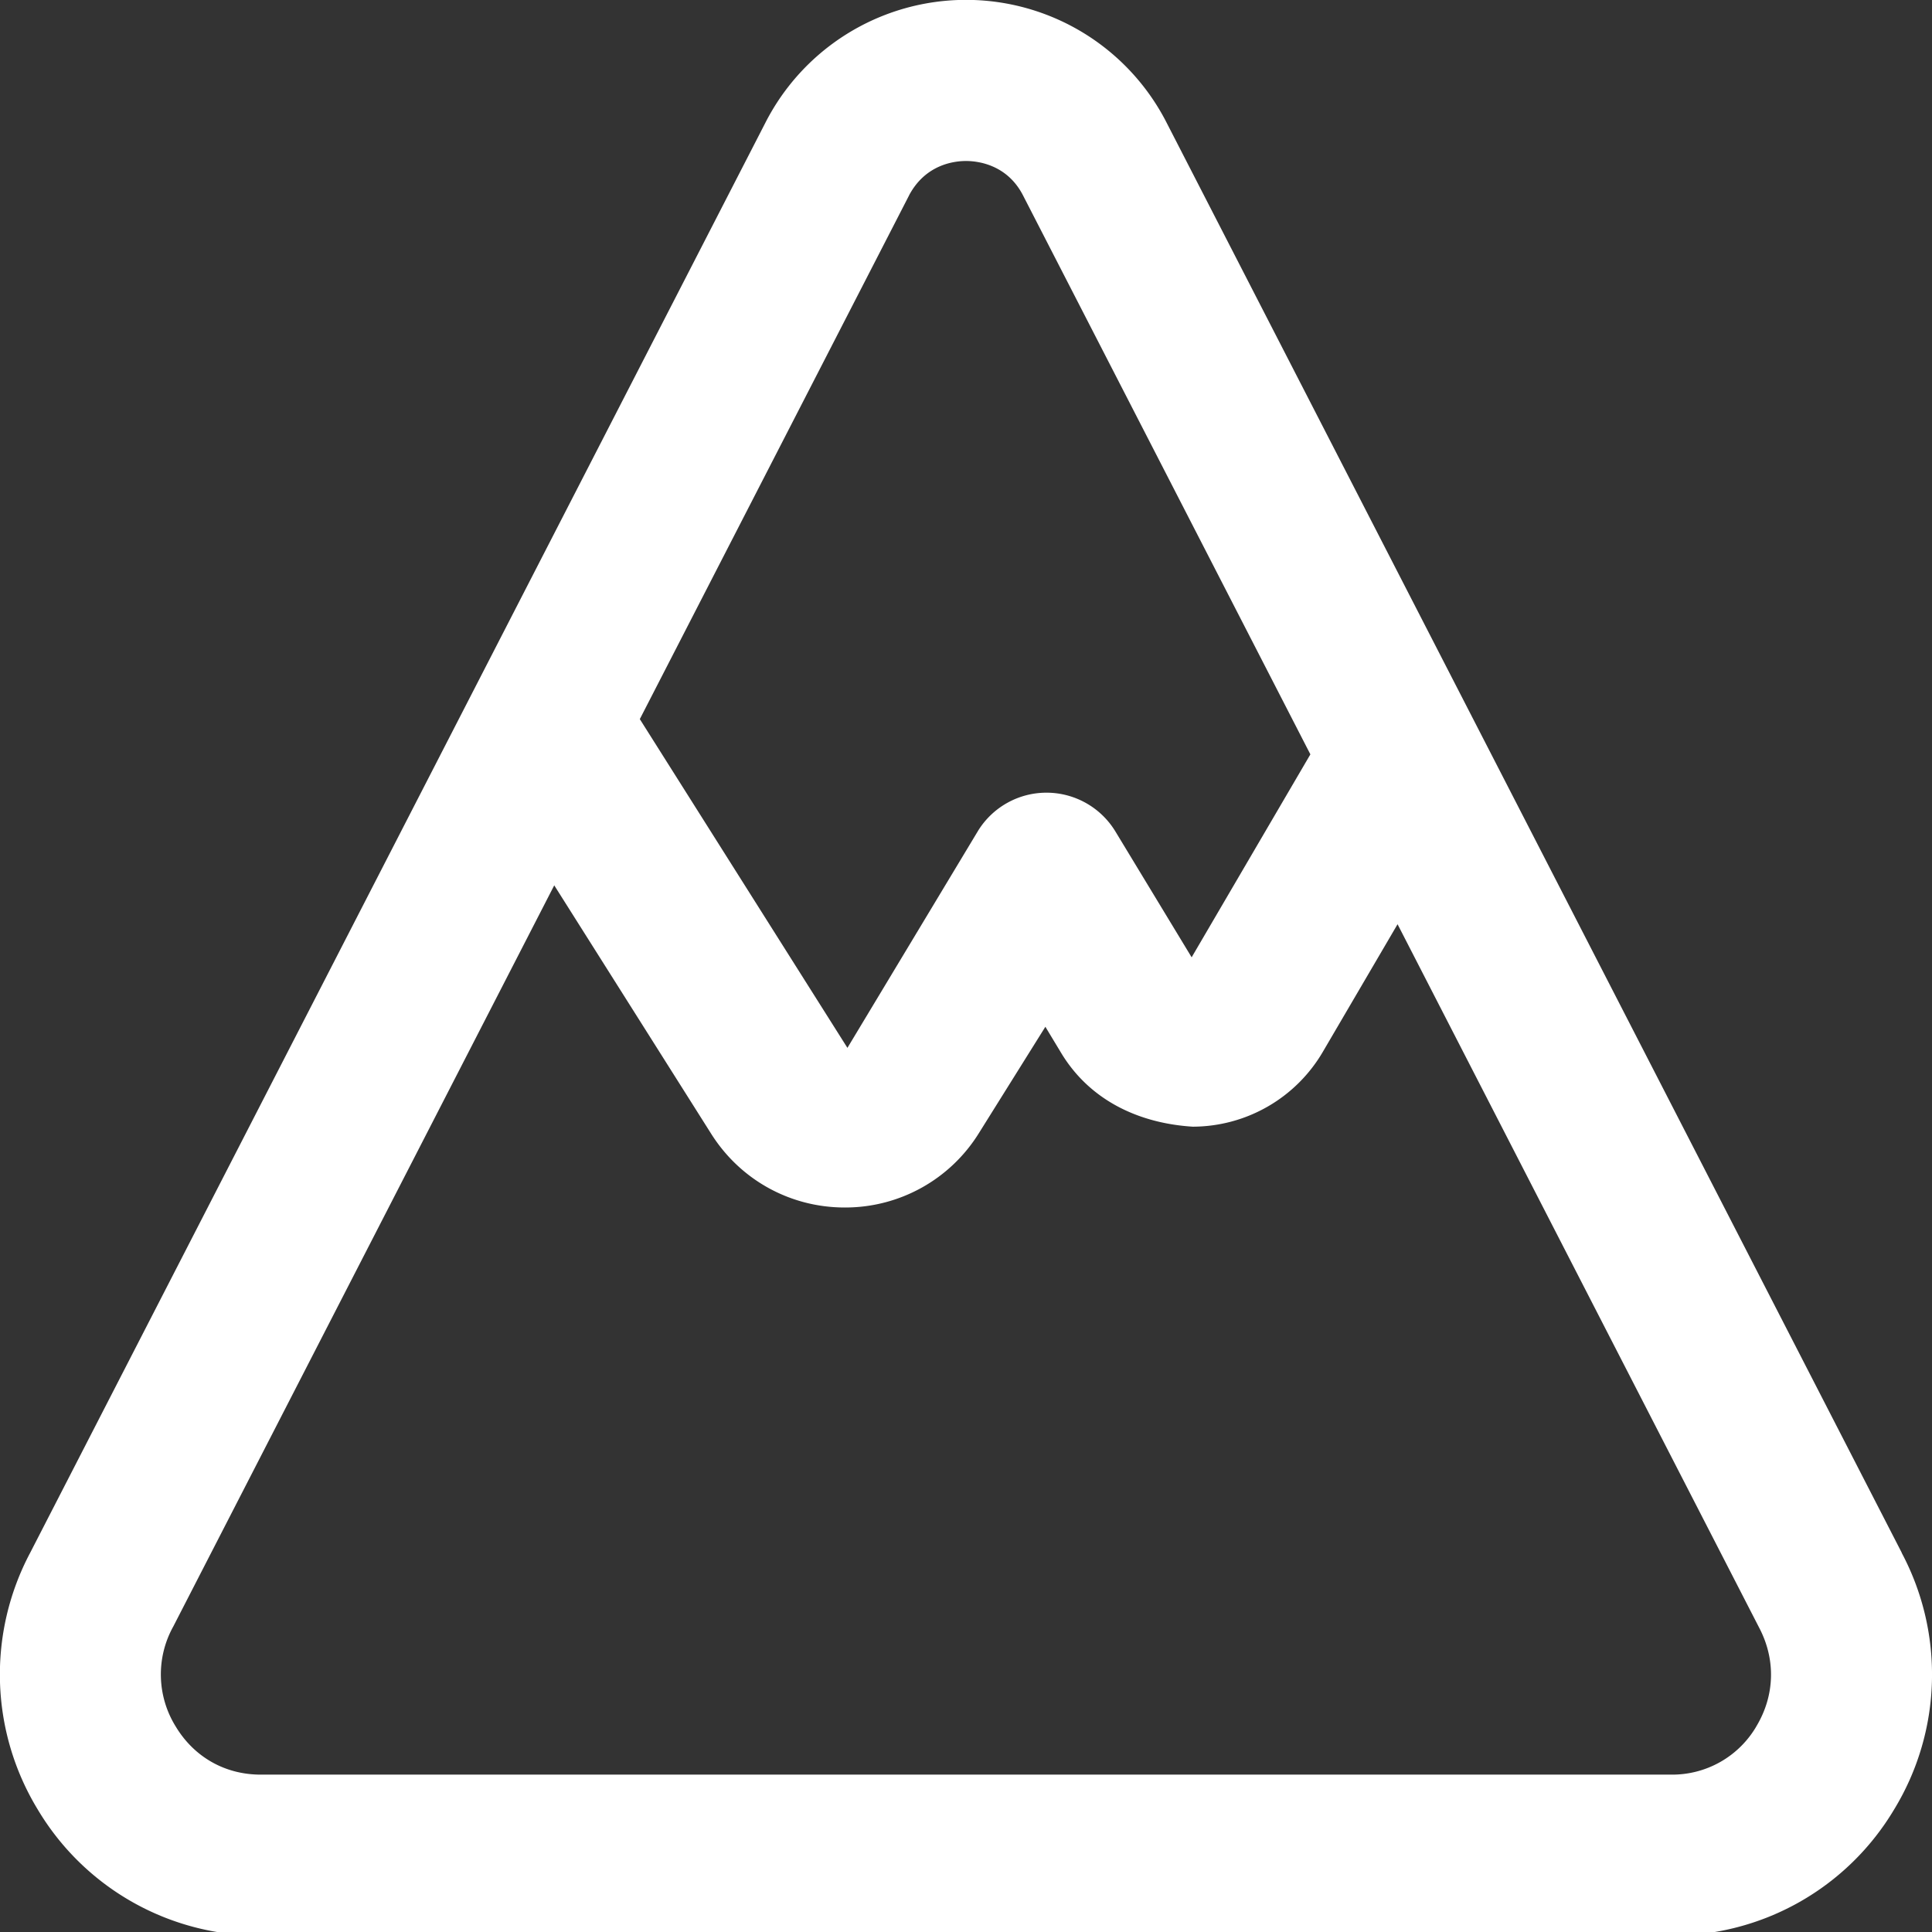 <svg xmlns="http://www.w3.org/2000/svg" version="1.1" xmlns:xlink="http://www.w3.org/1999/xlink" width="512" height="512" x="0" y="0" viewBox="0 0 24 24" style="enable-background:new 0 0 512 512" xml:space="preserve" class=""><rect x="0" y="0" width="24" height="24" fill="#333333" stroke="none"/><g><path d="M23.625 19.29 14.476 1.493a2.798 2.798 0 0 0-4.957.01L.377 19.285a3.226 3.226 0 0 0 .091 3.192 3.209 3.209 0 0 0 2.769 1.567h17.524a3.209 3.209 0 0 0 2.769-1.567 3.22 3.22 0 0 0 .093-3.188ZM11.292 2.428C11.497 2.041 11.855 2 12 2s.504.042.703.417l3.575 6.954-1.475 2.521-.947-1.563a1.002 1.002 0 0 0-.849-.482H13a.999.999 0 0 0-.848.47l-1.625 2.7-2.579-4.084 3.344-6.504Zm10.526 19.018a1.21 1.21 0 0 1-1.056.599H3.238c-.442 0-.827-.218-1.056-.599a1.226 1.226 0 0 1-.029-1.242l4.732-9.206 1.95 3.087c.362.573.982.915 1.659.915h.005a1.953 1.953 0 0 0 1.66-.922l.827-1.323.198.328c.349.576.948.87 1.633.913a1.877 1.877 0 0 0 1.62-.937l.924-1.578 4.49 8.735c.21.397.198.846-.034 1.231Z" fill="#ffffff" opacity="1" data-original="#000000" class=""></path></g></svg>